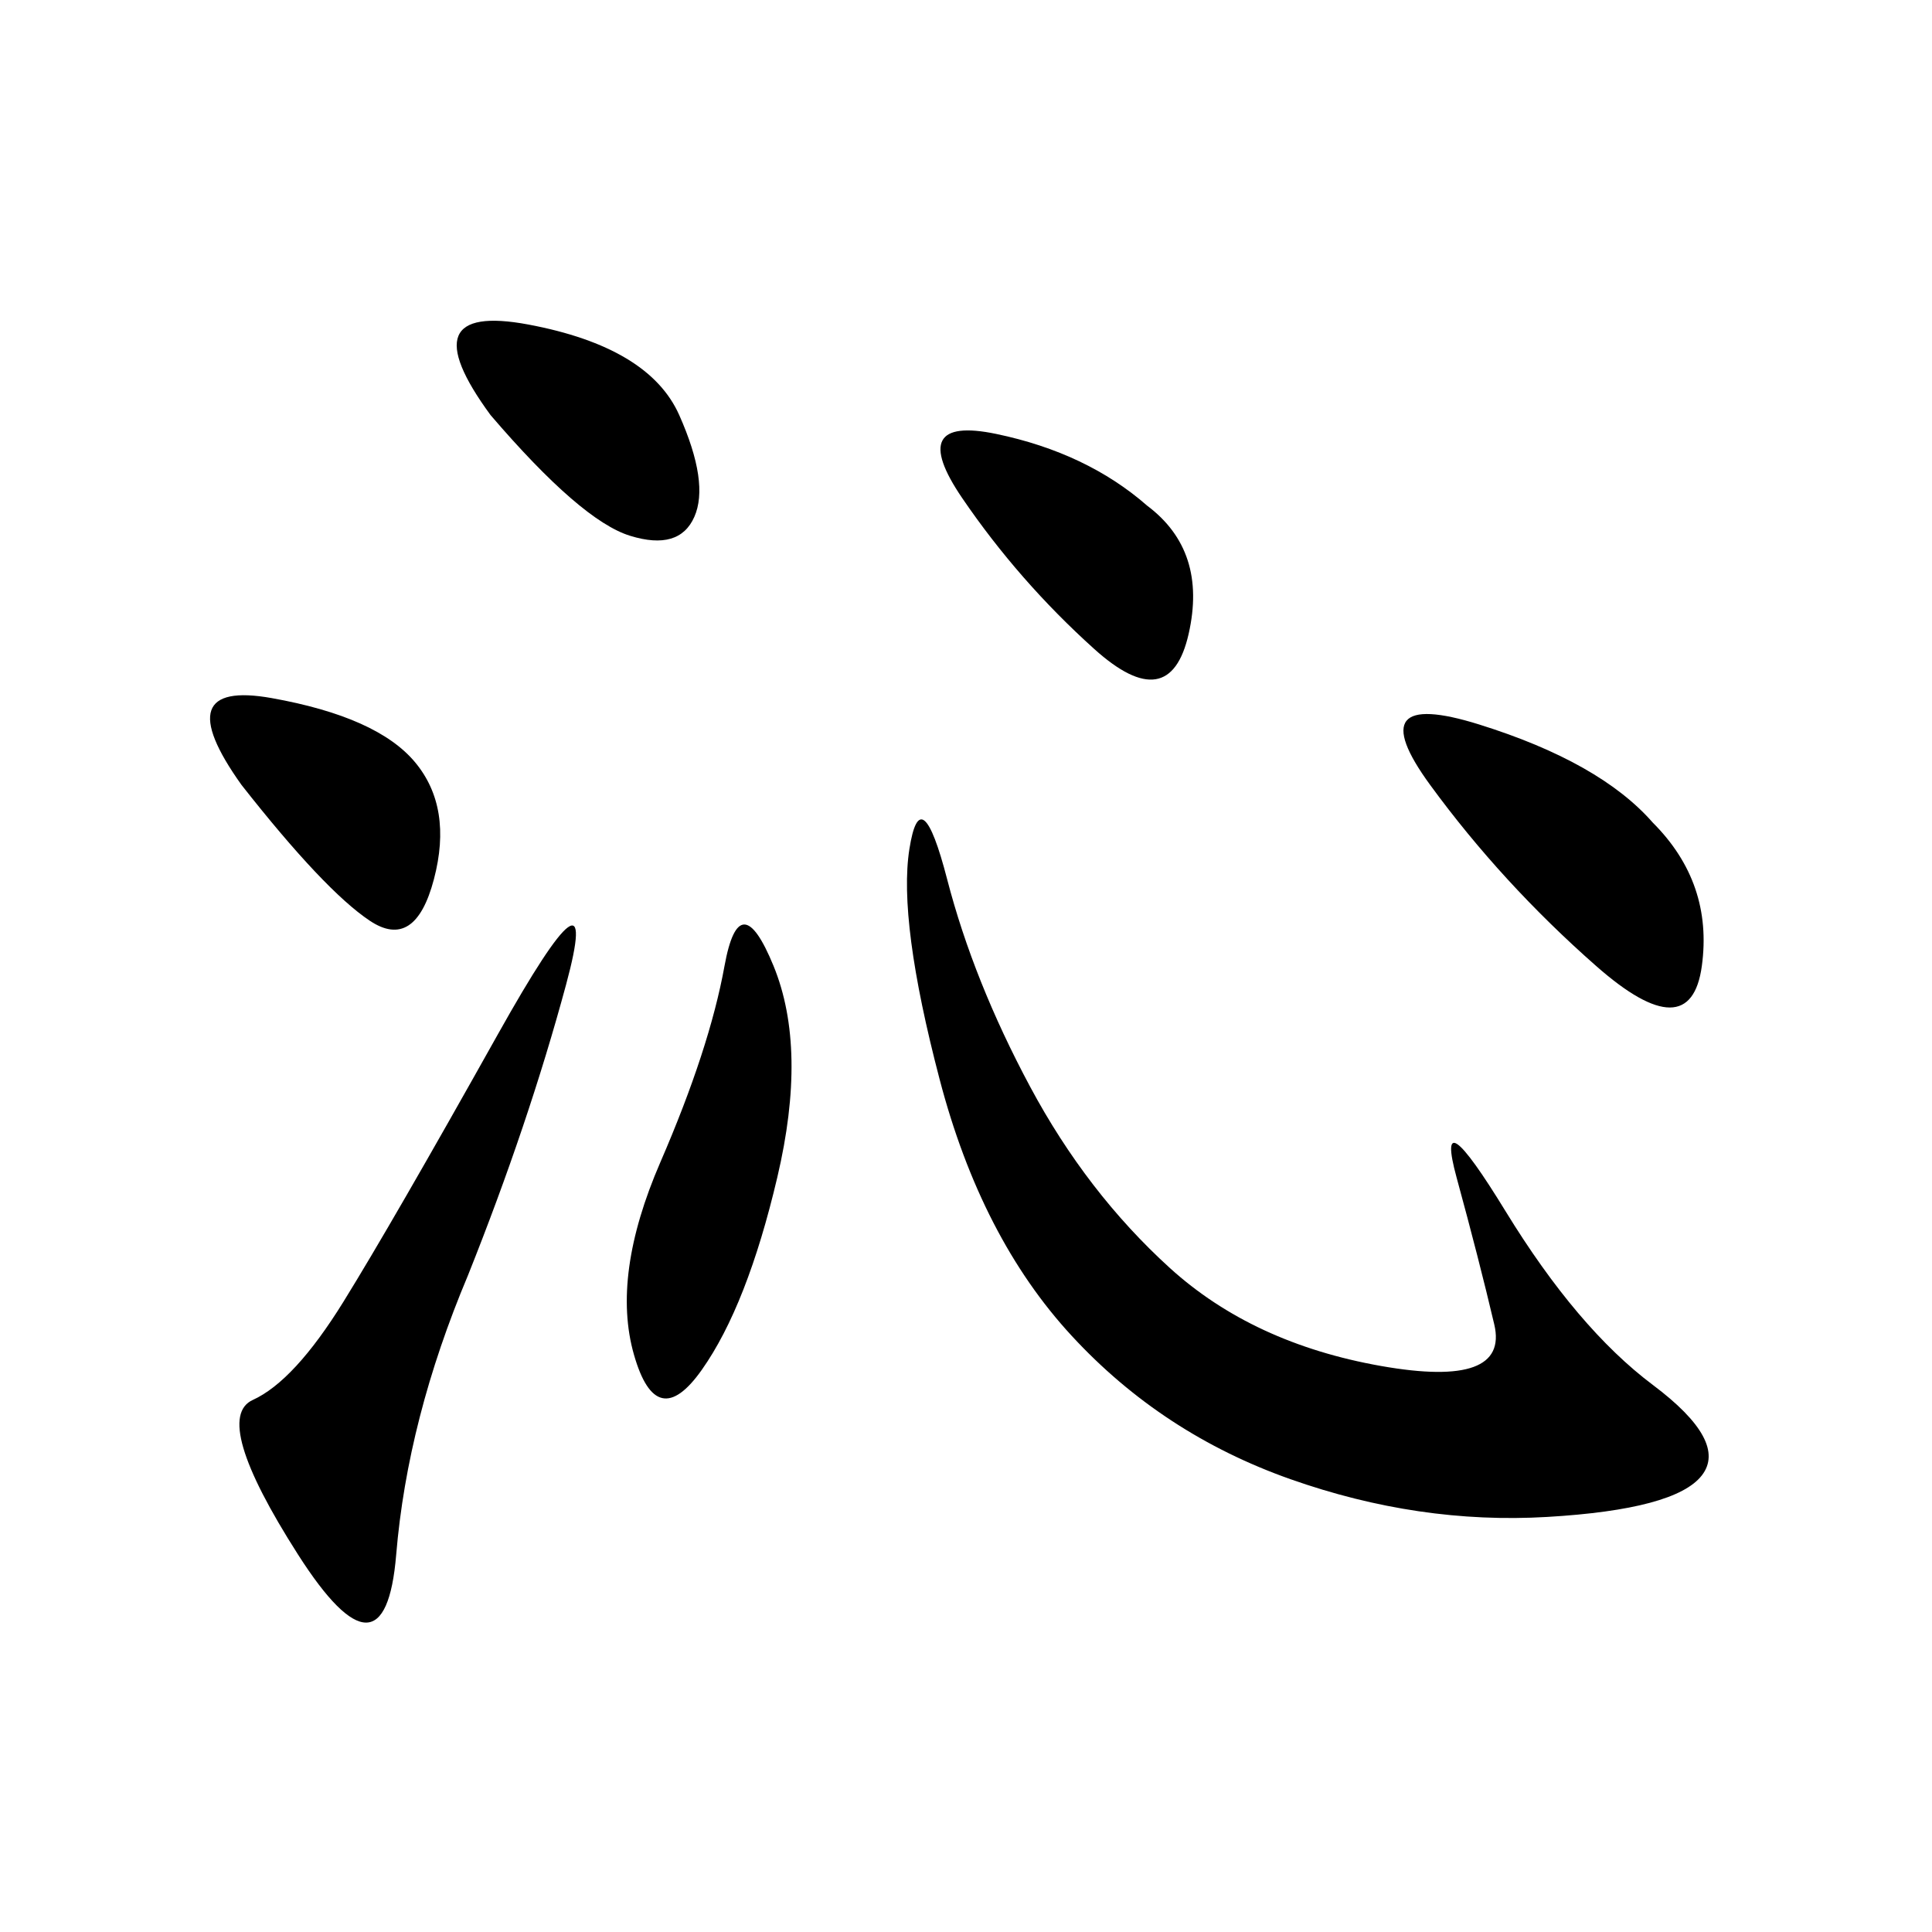 <svg xmlns="http://www.w3.org/2000/svg" xmlns:xlink="http://www.w3.org/1999/xlink" width="300" height="300"><path d="M181.64 196.88Q194.53 208.59 214.45 212.11Q234.38 215.63 232.03 205.66Q229.69 195.70 226.17 182.81Q222.66 169.92 233.79 188.09Q244.92 206.25 256.64 215.04Q268.36 223.83 264.26 229.10Q260.16 234.38 240.23 235.55Q220.31 236.72 200.39 229.69Q180.47 222.66 166.41 207.42Q152.34 192.19 145.90 167.58Q139.45 142.97 141.21 131.84Q142.97 120.70 147.07 136.52Q151.17 152.34 159.96 168.75Q168.75 185.16 181.64 196.88L181.64 196.88ZM72.66 198.05Q63.28 220.31 61.52 241.41Q59.77 262.50 46.29 241.41Q32.81 220.31 39.26 217.38Q45.70 214.45 53.32 202.15Q60.94 189.84 77.34 160.55Q93.75 131.25 87.89 152.93Q82.03 174.61 72.66 198.05L72.66 198.05ZM112.50 150Q114.84 137.11 120.12 150Q125.39 162.89 120.70 182.81Q116.02 202.73 108.98 212.70Q101.95 222.66 98.44 210.35Q94.92 198.05 102.54 180.47Q110.16 162.89 112.50 150L112.50 150ZM256.64 127.73Q266.02 137.11 264.26 150Q262.50 162.89 247.85 150Q233.20 137.11 222.07 121.88Q210.94 106.64 229.69 112.50Q248.44 118.36 256.64 127.73L256.64 127.73ZM178.13 78.52Q187.50 85.55 184.57 98.44Q181.64 111.33 169.92 100.78Q158.20 90.23 149.41 77.34Q140.63 64.45 154.69 67.38Q168.75 70.31 178.13 78.52L178.13 78.52ZM76.17 64.45Q63.28 46.88 82.03 50.39Q100.78 53.91 105.47 64.45Q110.16 75 107.81 80.27Q105.47 85.55 97.85 83.20Q90.23 80.86 76.17 64.45L76.17 64.45ZM37.50 121.88Q25.78 105.47 42.19 108.40Q58.59 111.33 64.45 118.36Q70.31 125.39 67.38 136.52Q64.45 147.66 57.42 142.97Q50.39 138.28 37.50 121.88L37.50 121.88Z"/></svg>